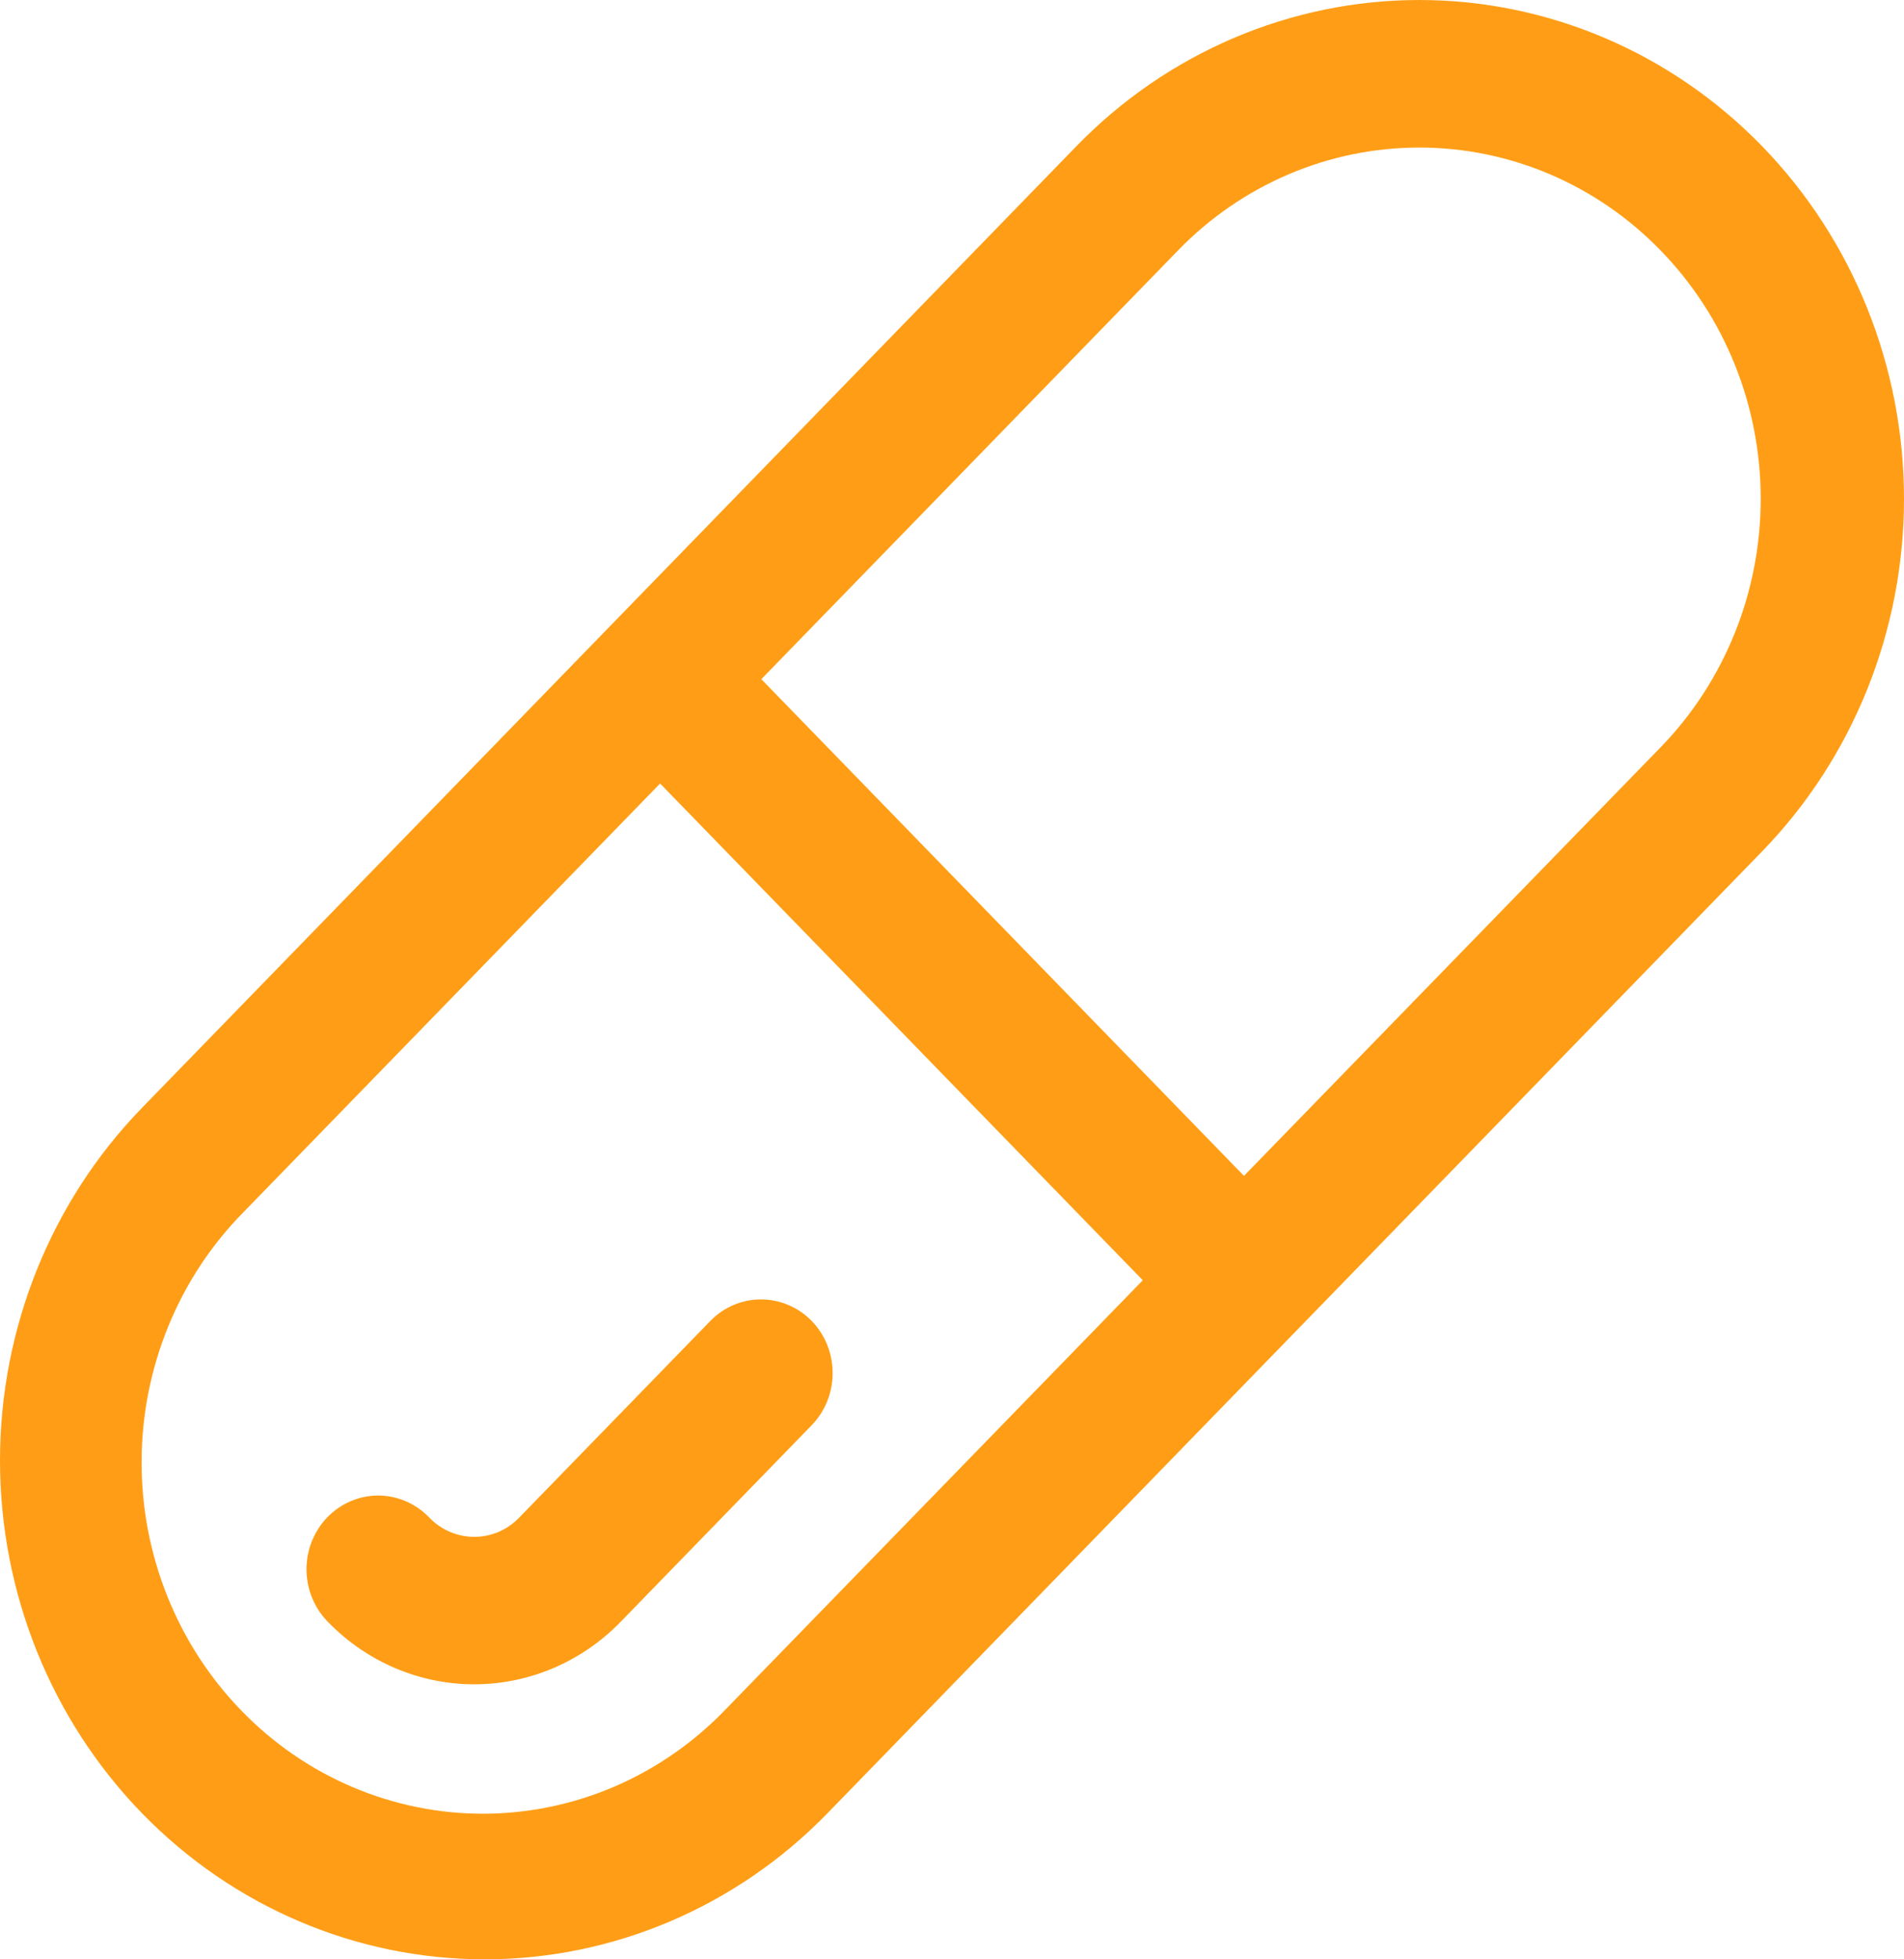 <svg width="35" height="36" viewBox="0 0 35 36" fill="none" xmlns="http://www.w3.org/2000/svg">
<path d="M14.921 24.271C15.168 24.525 15.306 24.869 15.306 25.229C15.306 25.588 15.168 25.932 14.921 26.186L11.407 29.801C10.696 30.532 9.732 30.944 8.727 30.947C7.721 30.949 6.755 30.542 6.041 29.813C5.915 29.689 5.814 29.54 5.744 29.375C5.674 29.21 5.637 29.033 5.634 28.853C5.632 28.673 5.664 28.495 5.729 28.328C5.795 28.161 5.891 28.009 6.014 27.881C6.137 27.753 6.284 27.652 6.445 27.583C6.606 27.514 6.78 27.478 6.954 27.478C7.129 27.479 7.302 27.515 7.463 27.585C7.625 27.655 7.771 27.757 7.893 27.885C8.348 28.355 9.088 28.355 9.543 27.885L13.057 24.271C13.304 24.017 13.639 23.875 13.988 23.875C14.337 23.875 14.674 24.017 14.921 24.271ZM19.789 2.684C21.46 0.966 23.727 0 26.09 0C28.453 0 30.719 0.966 32.39 2.684C34.061 4.403 35 6.734 35 9.165C35 11.595 34.061 13.927 32.39 15.645L15.211 33.316C13.54 35.034 11.273 36 8.91 36C6.547 36 4.281 35.034 2.61 33.316C0.939 31.597 1.76067e-08 29.266 0 26.835C-1.76067e-08 24.405 0.939 22.073 2.61 20.355L19.789 2.684ZM30.526 4.602C29.944 4.002 29.252 3.527 28.491 3.202C27.73 2.878 26.914 2.711 26.09 2.711C25.266 2.711 24.45 2.878 23.689 3.202C22.927 3.527 22.236 4.002 21.654 4.602L13.995 12.479L22.867 21.605L30.528 13.728C31.111 13.129 31.573 12.417 31.888 11.634C32.204 10.851 32.366 10.012 32.366 9.165C32.366 8.317 32.204 7.478 31.888 6.695C31.573 5.912 31.109 5.201 30.526 4.602ZM21.007 23.523L12.134 14.396L4.476 22.272C3.885 22.87 3.416 23.581 3.095 24.366C2.773 25.151 2.606 25.994 2.603 26.846C2.6 27.698 2.76 28.541 3.076 29.329C3.391 30.117 3.855 30.832 4.441 31.434C5.026 32.037 5.722 32.514 6.487 32.838C7.253 33.163 8.074 33.328 8.902 33.325C9.73 33.321 10.549 33.149 11.312 32.819C12.075 32.488 12.767 32.005 13.348 31.398L21.007 23.523Z" fill="#FF9E16"></path>
</svg>
